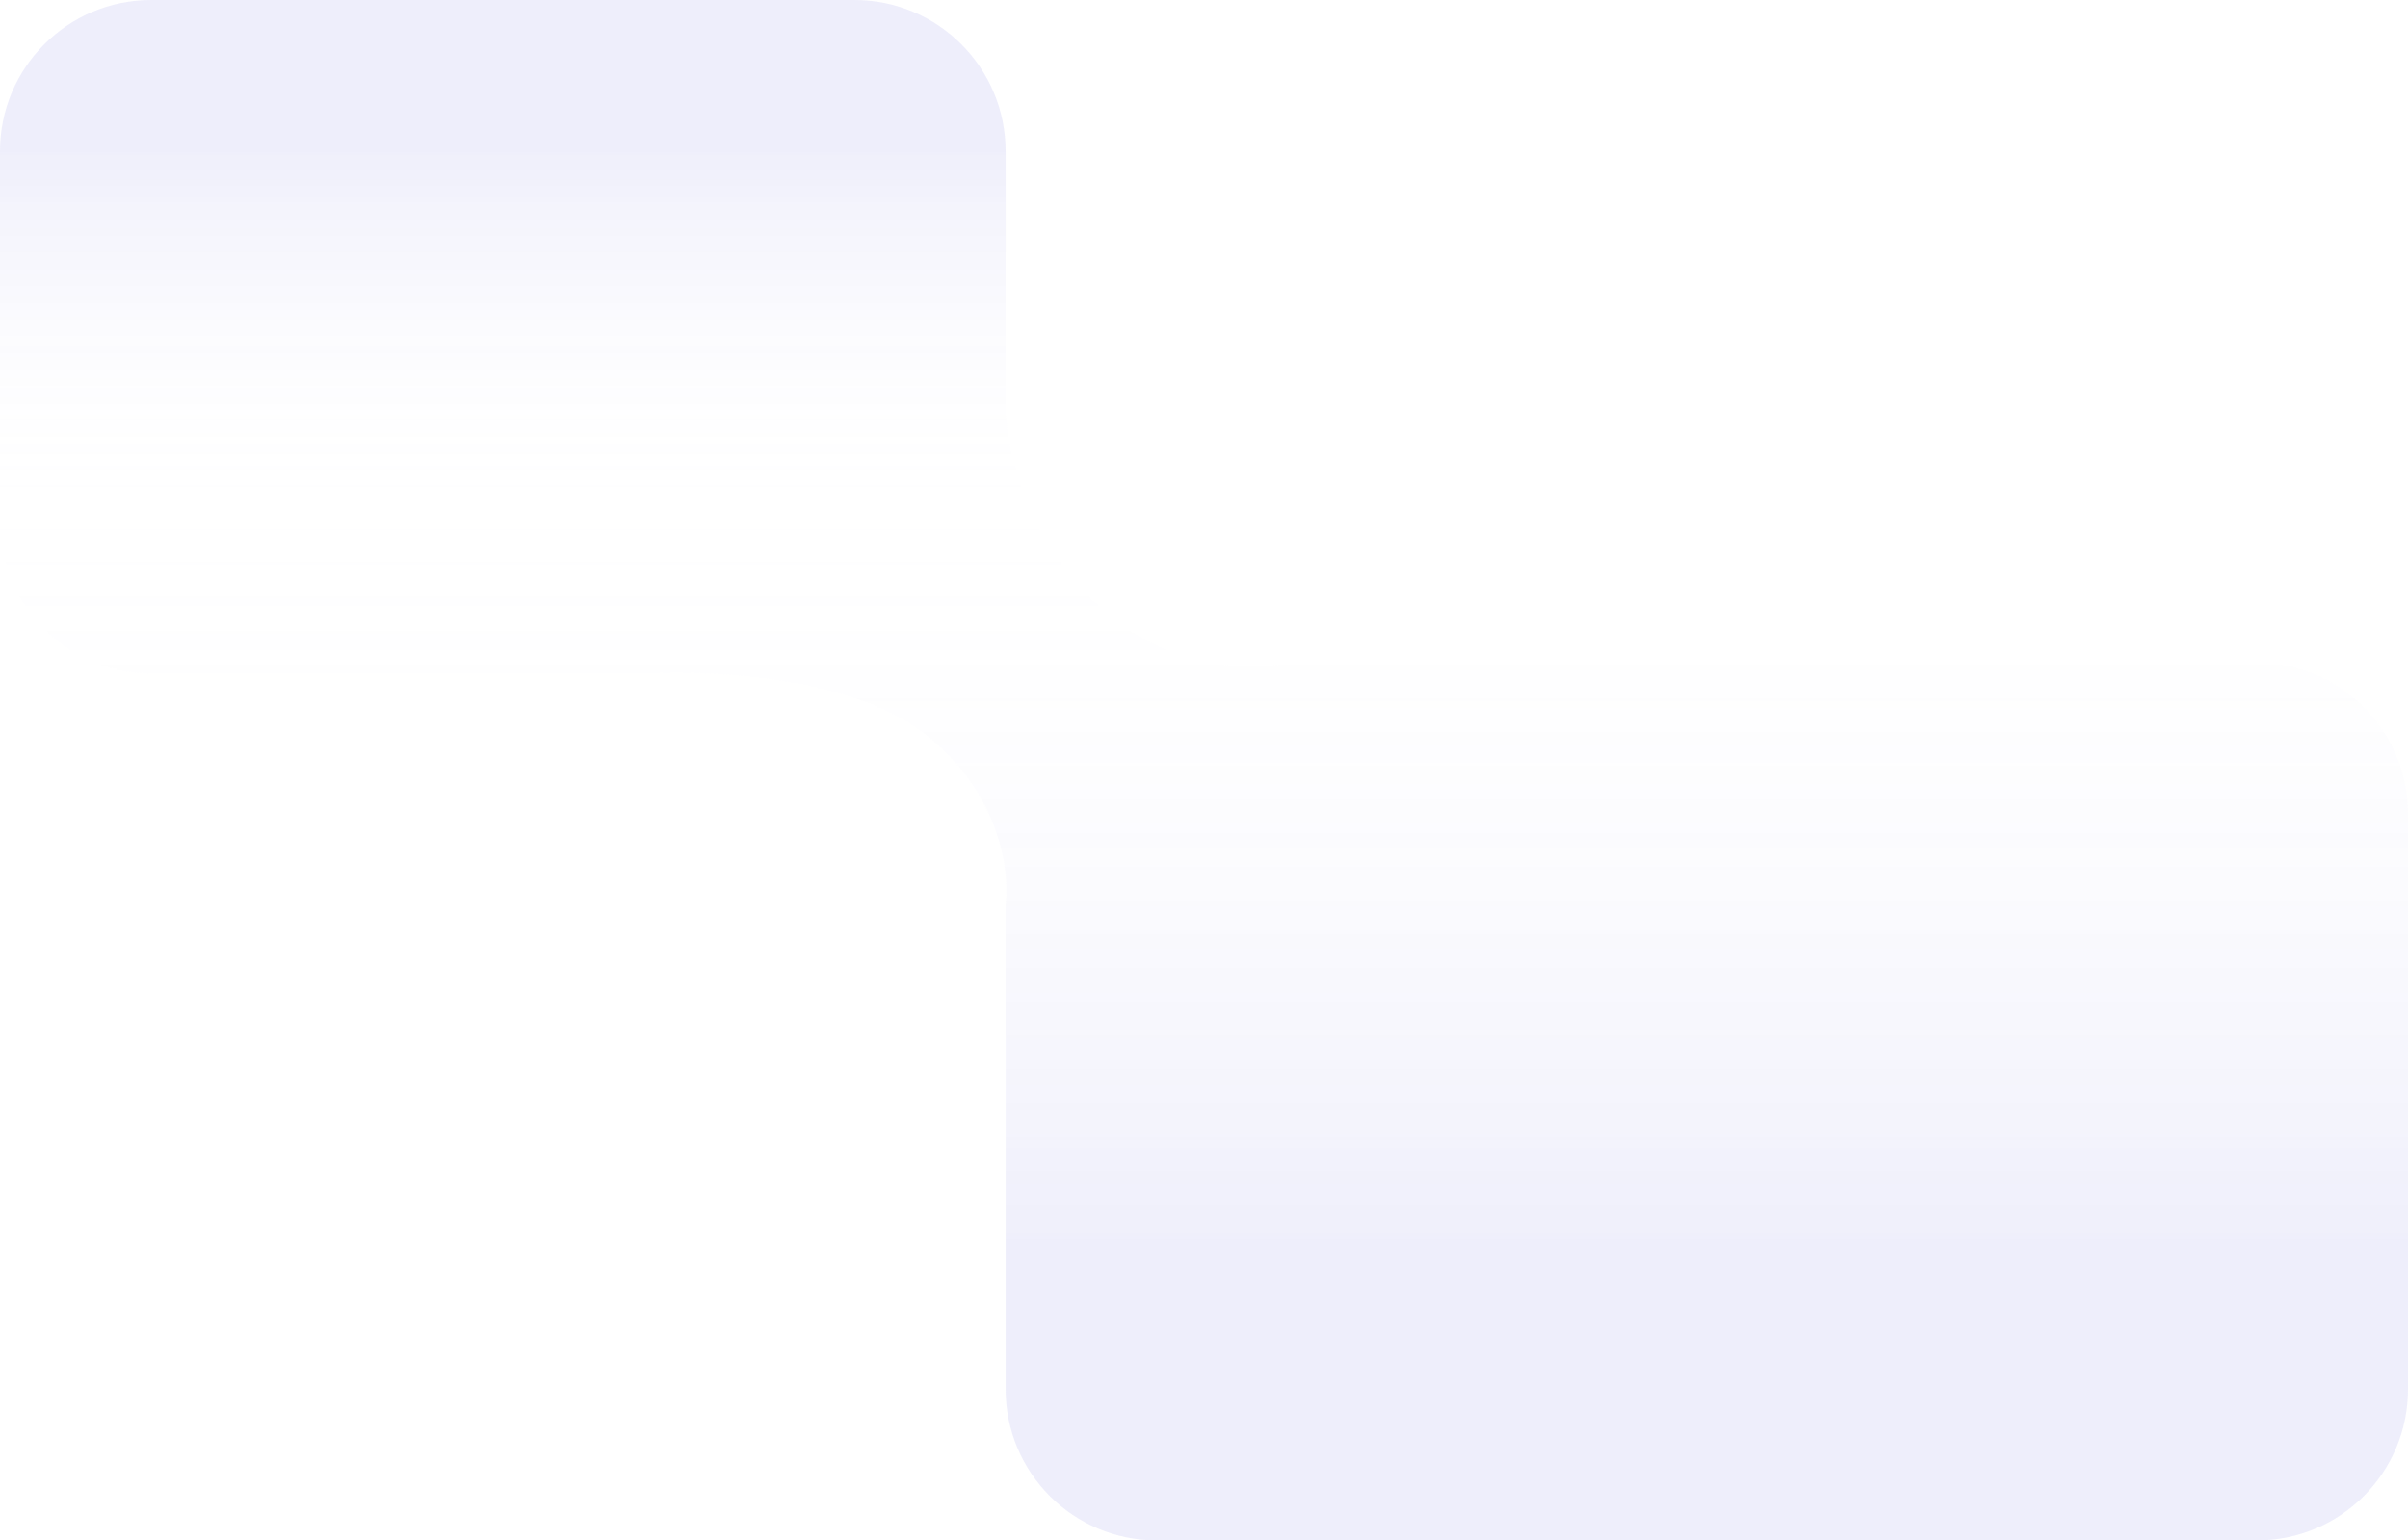 <?xml version="1.0" encoding="UTF-8"?> <svg xmlns="http://www.w3.org/2000/svg" width="372" height="238" viewBox="0 0 372 238" fill="none"><path d="M1.67635e-05 80.672L1.17538e-05 23.368C1.06258e-05 10.465 10.455 1.63485e-05 23.35 1.52211e-05L132.007 5.7221e-06C144.902 4.59477e-06 155.352 10.465 155.352 23.368L155.352 63.093C155.352 63.093 155.352 80.672 170.211 94.036C175.9 99.155 181.856 101.458 186.861 102.401C193.839 103.717 198.972 102.401 198.972 102.401L348.655 102.401C361.55 102.401 372 112.866 372 125.774L372 214.627C372 227.535 361.55 238 348.655 238L178.702 238C165.807 238 155.352 227.535 155.352 214.627L155.352 139.858C155.352 139.858 155.634 138.031 155.352 135.147C154.851 130.043 152.579 121.634 143.85 114.187C134.784 106.457 119.295 104.472 109.361 104.04C103.811 103.796 99.992 104.04 99.992 104.04L23.35 104.04C10.455 104.04 1.78915e-05 93.575 1.67635e-05 80.672Z" fill="url(#paint0_linear_29_251)" fill-opacity="0.55"></path><defs><linearGradient id="paint0_linear_29_251" x1="186" y1="211" x2="186" y2="-2.22027e-06" gradientUnits="userSpaceOnUse"><stop offset="0.07" stop-color="#3838CE" stop-opacity="0.16"></stop><stop offset="0.625" stop-color="white" stop-opacity="0"></stop><stop offset="0.9" stop-color="#3838CE" stop-opacity="0.16"></stop></linearGradient></defs></svg> 
